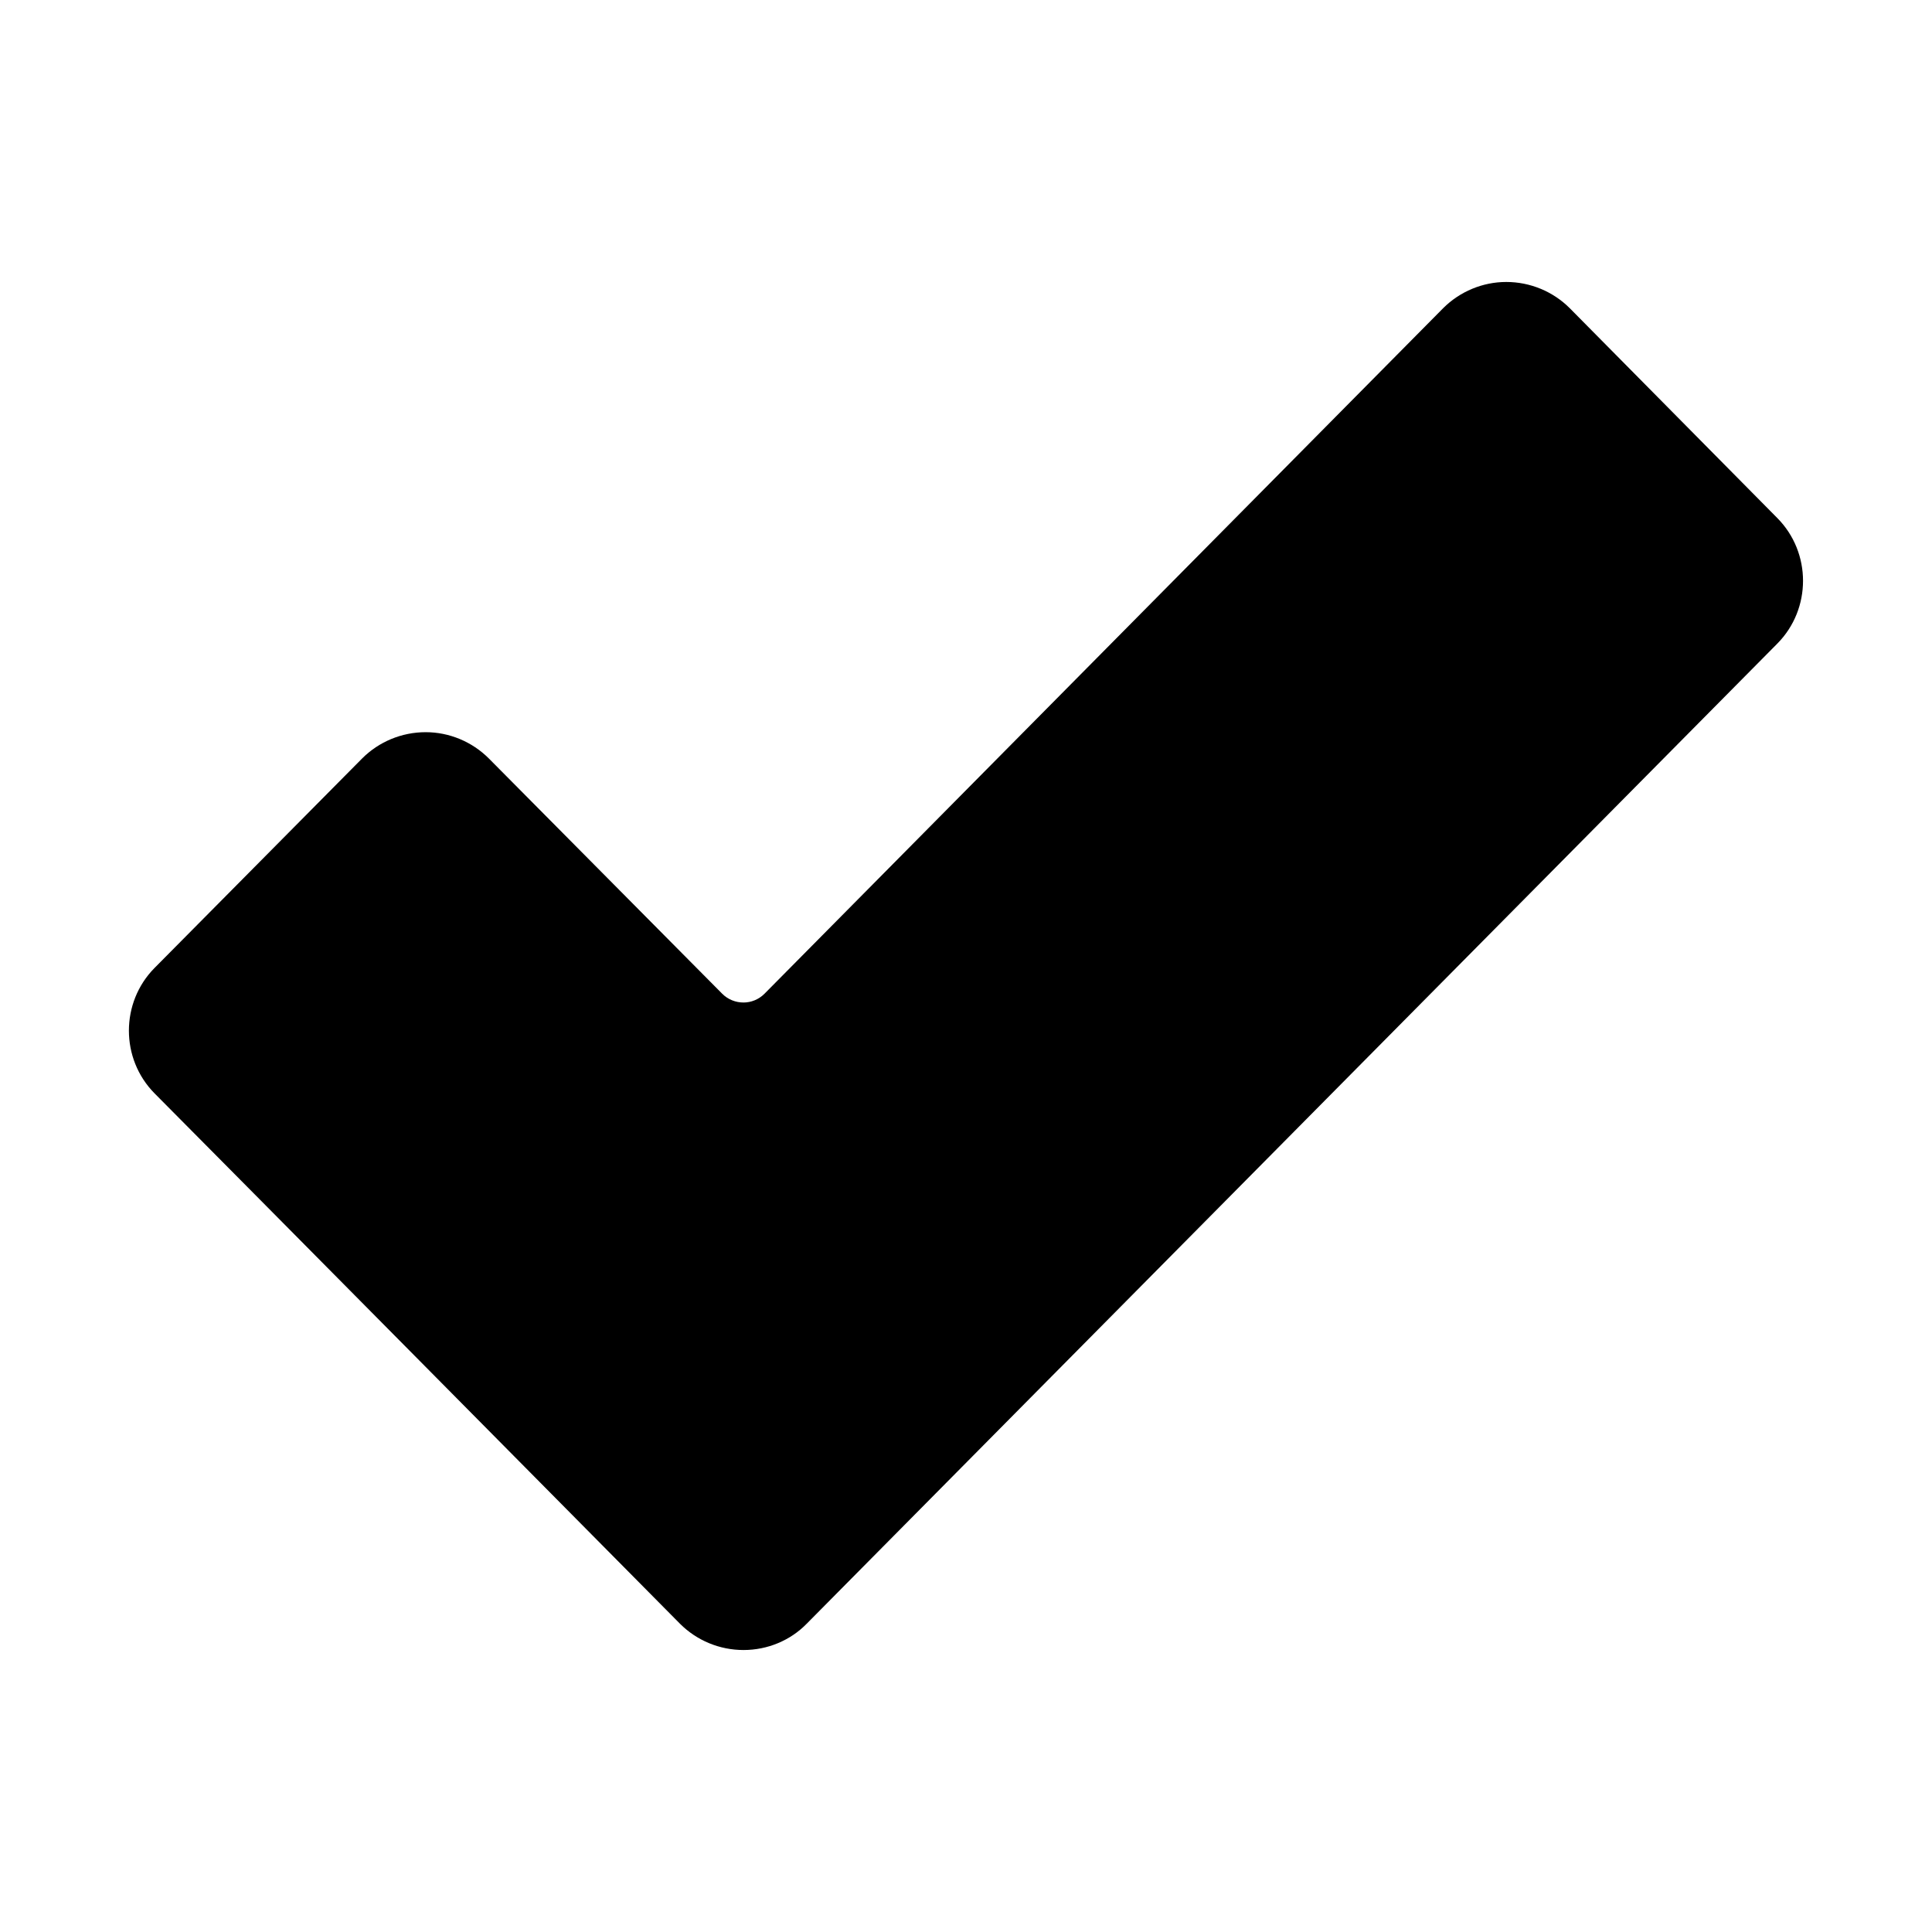 <?xml version="1.0" encoding="UTF-8"?>
<!-- Uploaded to: SVG Repo, www.svgrepo.com, Generator: SVG Repo Mixer Tools -->
<svg fill="#000000" width="800px" height="800px" version="1.1" viewBox="144 144 512 512" xmlns="http://www.w3.org/2000/svg">
 <path d="m346.59 407.36c-1.512 1.512-3.527 2.316-5.543 2.316-2.117 0-4.133-0.805-5.644-2.316l-61.867-62.371c-4.434-4.434-10.48-6.953-16.727-6.953-6.348 0-12.395 2.519-16.828 6.953l-55.016 55.52c-9.07 9.168-9.07 24.082 0 33.25 29.422 29.625 109.63 110.64 139.25 140.56 4.434 4.434 10.48 6.953 16.828 6.953 6.348 0 12.395-2.519 16.727-6.953 45.039-45.445 212.61-214.72 257.25-259.77 9.07-9.168 9.07-24.082 0-33.25l-55.016-55.621c-4.434-4.434-10.48-6.953-16.828-6.953-6.246 0-12.293 2.519-16.727 6.953z"/>
</svg>